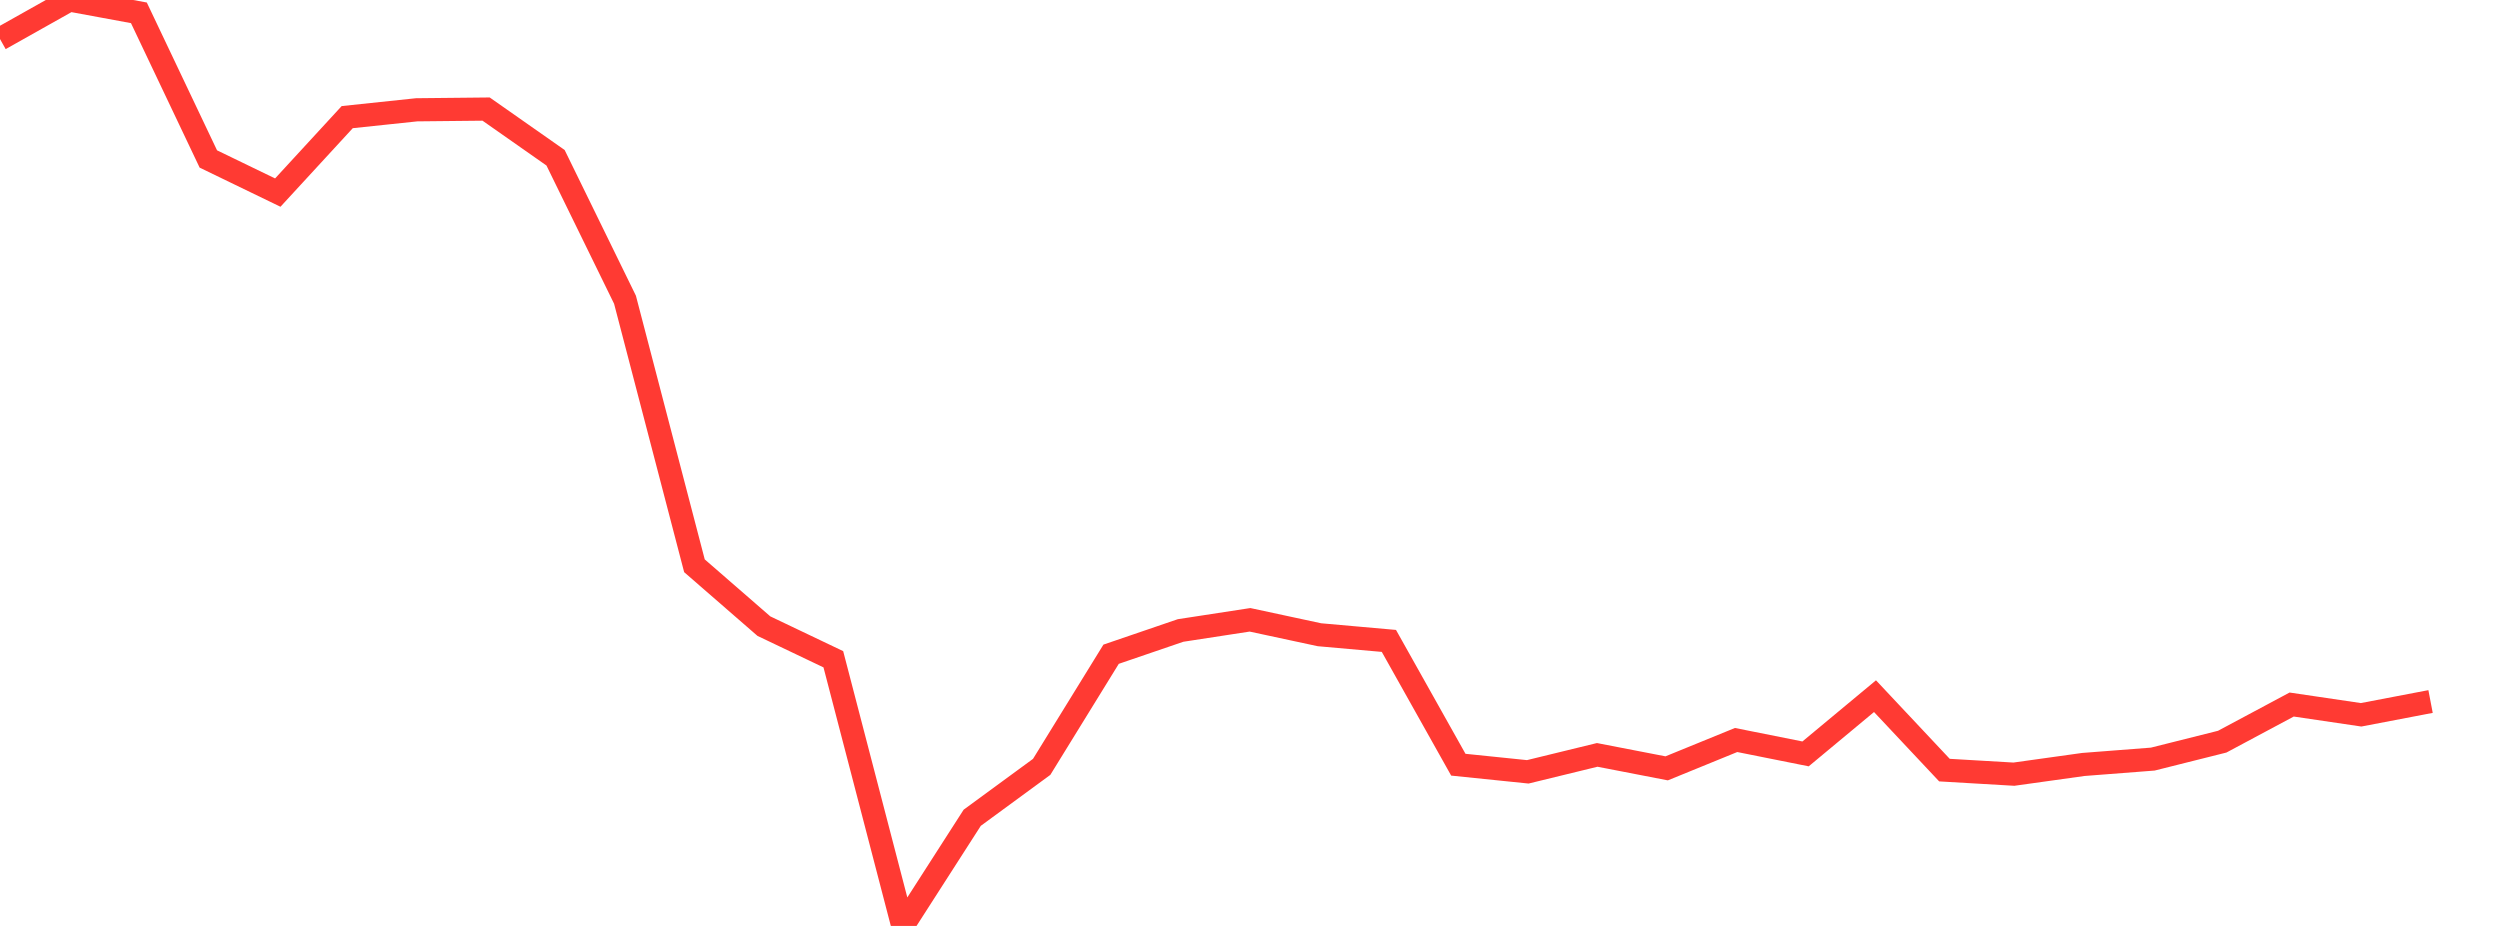 <?xml version="1.0" standalone="no"?>
<!DOCTYPE svg PUBLIC "-//W3C//DTD SVG 1.1//EN" "http://www.w3.org/Graphics/SVG/1.1/DTD/svg11.dtd">

<svg width="135" height="50" viewBox="0 0 135 50" preserveAspectRatio="none" 
  xmlns="http://www.w3.org/2000/svg"
  xmlns:xlink="http://www.w3.org/1999/xlink">


<polyline points="0.0, 2.107 3.75, 0.0 7.5, 0.692 11.25, 8.584 15.0, 10.4 18.75, 6.325 22.5, 5.929 26.25, 5.89 30.0, 8.519 33.75, 16.185 37.5, 30.552 41.25, 33.811 45.0, 35.6 48.75, 50.0 52.5, 44.159 56.25, 41.411 60.0, 35.328 63.75, 34.046 67.5, 33.47 71.25, 34.276 75.0, 34.609 78.75, 41.294 82.5, 41.679 86.25, 40.764 90.0, 41.491 93.75, 39.96 97.5, 40.711 101.25, 37.593 105.0, 41.586 108.75, 41.805 112.5, 41.281 116.25, 40.991 120.0, 40.05 123.75, 38.045 127.5, 38.599 131.25, 37.882" fill="none" stroke="#ff3a33" stroke-width="1.25"/>

</svg>